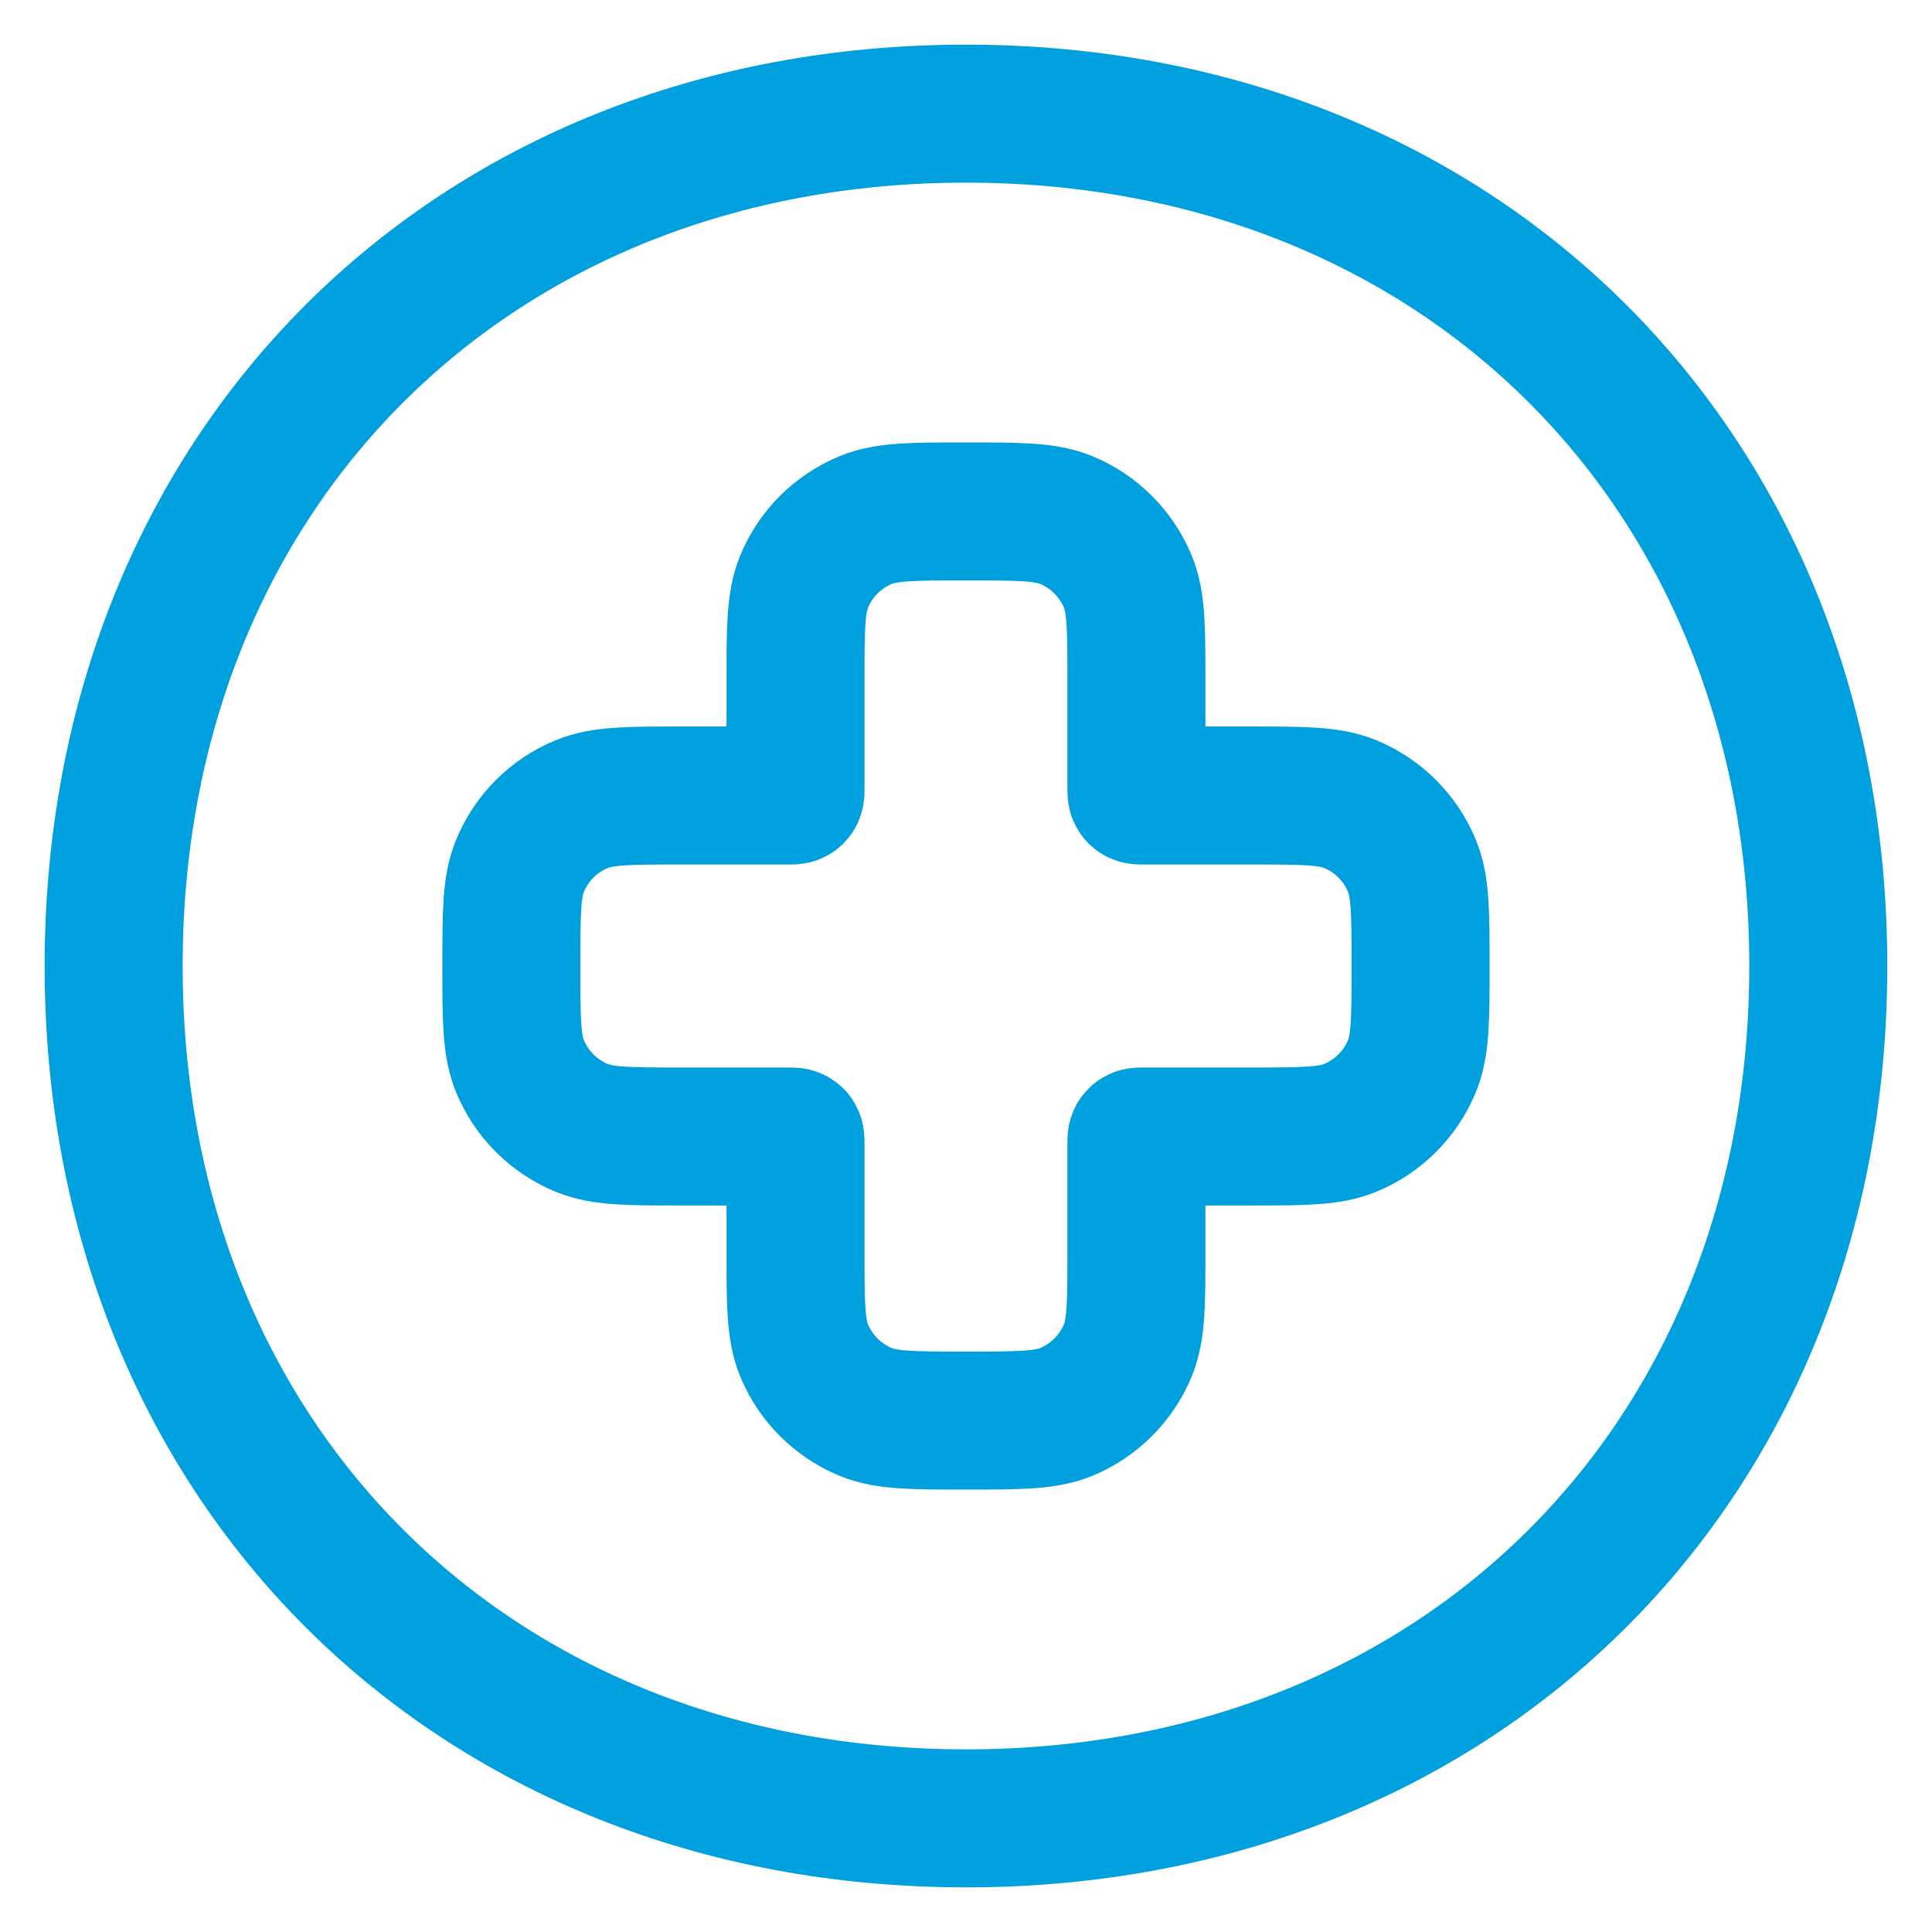 <svg width="28" height="28" viewBox="0 0 28 28" fill="none" xmlns="http://www.w3.org/2000/svg">
<path d="M26.352 14C26.352 21.181 21.181 26.353 13.999 26.353C6.818 26.353 1.647 21.181 1.647 14C1.647 6.819 6.818 1.647 13.999 1.647C21.181 1.647 26.352 6.819 26.352 14Z" stroke="#00A0DF" stroke-width="2"/>
<path d="M11.654 8.428C11.529 8.731 11.529 9.115 11.529 9.882V11.444C11.529 11.485 11.529 11.505 11.517 11.517C11.504 11.529 11.484 11.529 11.444 11.529H9.882C9.114 11.529 8.731 11.529 8.428 11.655C8.024 11.822 7.704 12.143 7.537 12.546C7.411 12.849 7.411 13.232 7.411 14C7.411 14.767 7.411 15.151 7.537 15.454C7.704 15.857 8.024 16.178 8.428 16.345C8.731 16.471 9.114 16.471 9.882 16.471H11.444C11.484 16.471 11.504 16.471 11.517 16.483C11.529 16.495 11.529 16.515 11.529 16.556V18.118C11.529 18.885 11.529 19.269 11.654 19.572C11.821 19.975 12.142 20.296 12.546 20.463C12.848 20.588 13.232 20.588 13.999 20.588C14.767 20.588 15.151 20.588 15.453 20.463C15.857 20.296 16.177 19.975 16.345 19.572C16.47 19.269 16.47 18.885 16.47 18.118V16.556C16.47 16.515 16.47 16.495 16.483 16.483C16.495 16.471 16.515 16.471 16.555 16.471H18.117C18.885 16.471 19.268 16.471 19.571 16.345C19.974 16.178 20.295 15.857 20.462 15.454C20.588 15.151 20.588 14.767 20.588 14C20.588 13.232 20.588 12.849 20.462 12.546C20.295 12.143 19.974 11.822 19.571 11.655C19.268 11.529 18.885 11.529 18.117 11.529H16.555C16.515 11.529 16.495 11.529 16.483 11.517C16.47 11.505 16.47 11.485 16.47 11.444V9.882C16.47 9.115 16.47 8.731 16.345 8.428C16.177 8.025 15.857 7.704 15.453 7.537C15.151 7.412 14.767 7.412 13.999 7.412C13.232 7.412 12.848 7.412 12.546 7.537C12.142 7.704 11.821 8.025 11.654 8.428Z" stroke="#00A0DF" stroke-width="2"/>
</svg>
